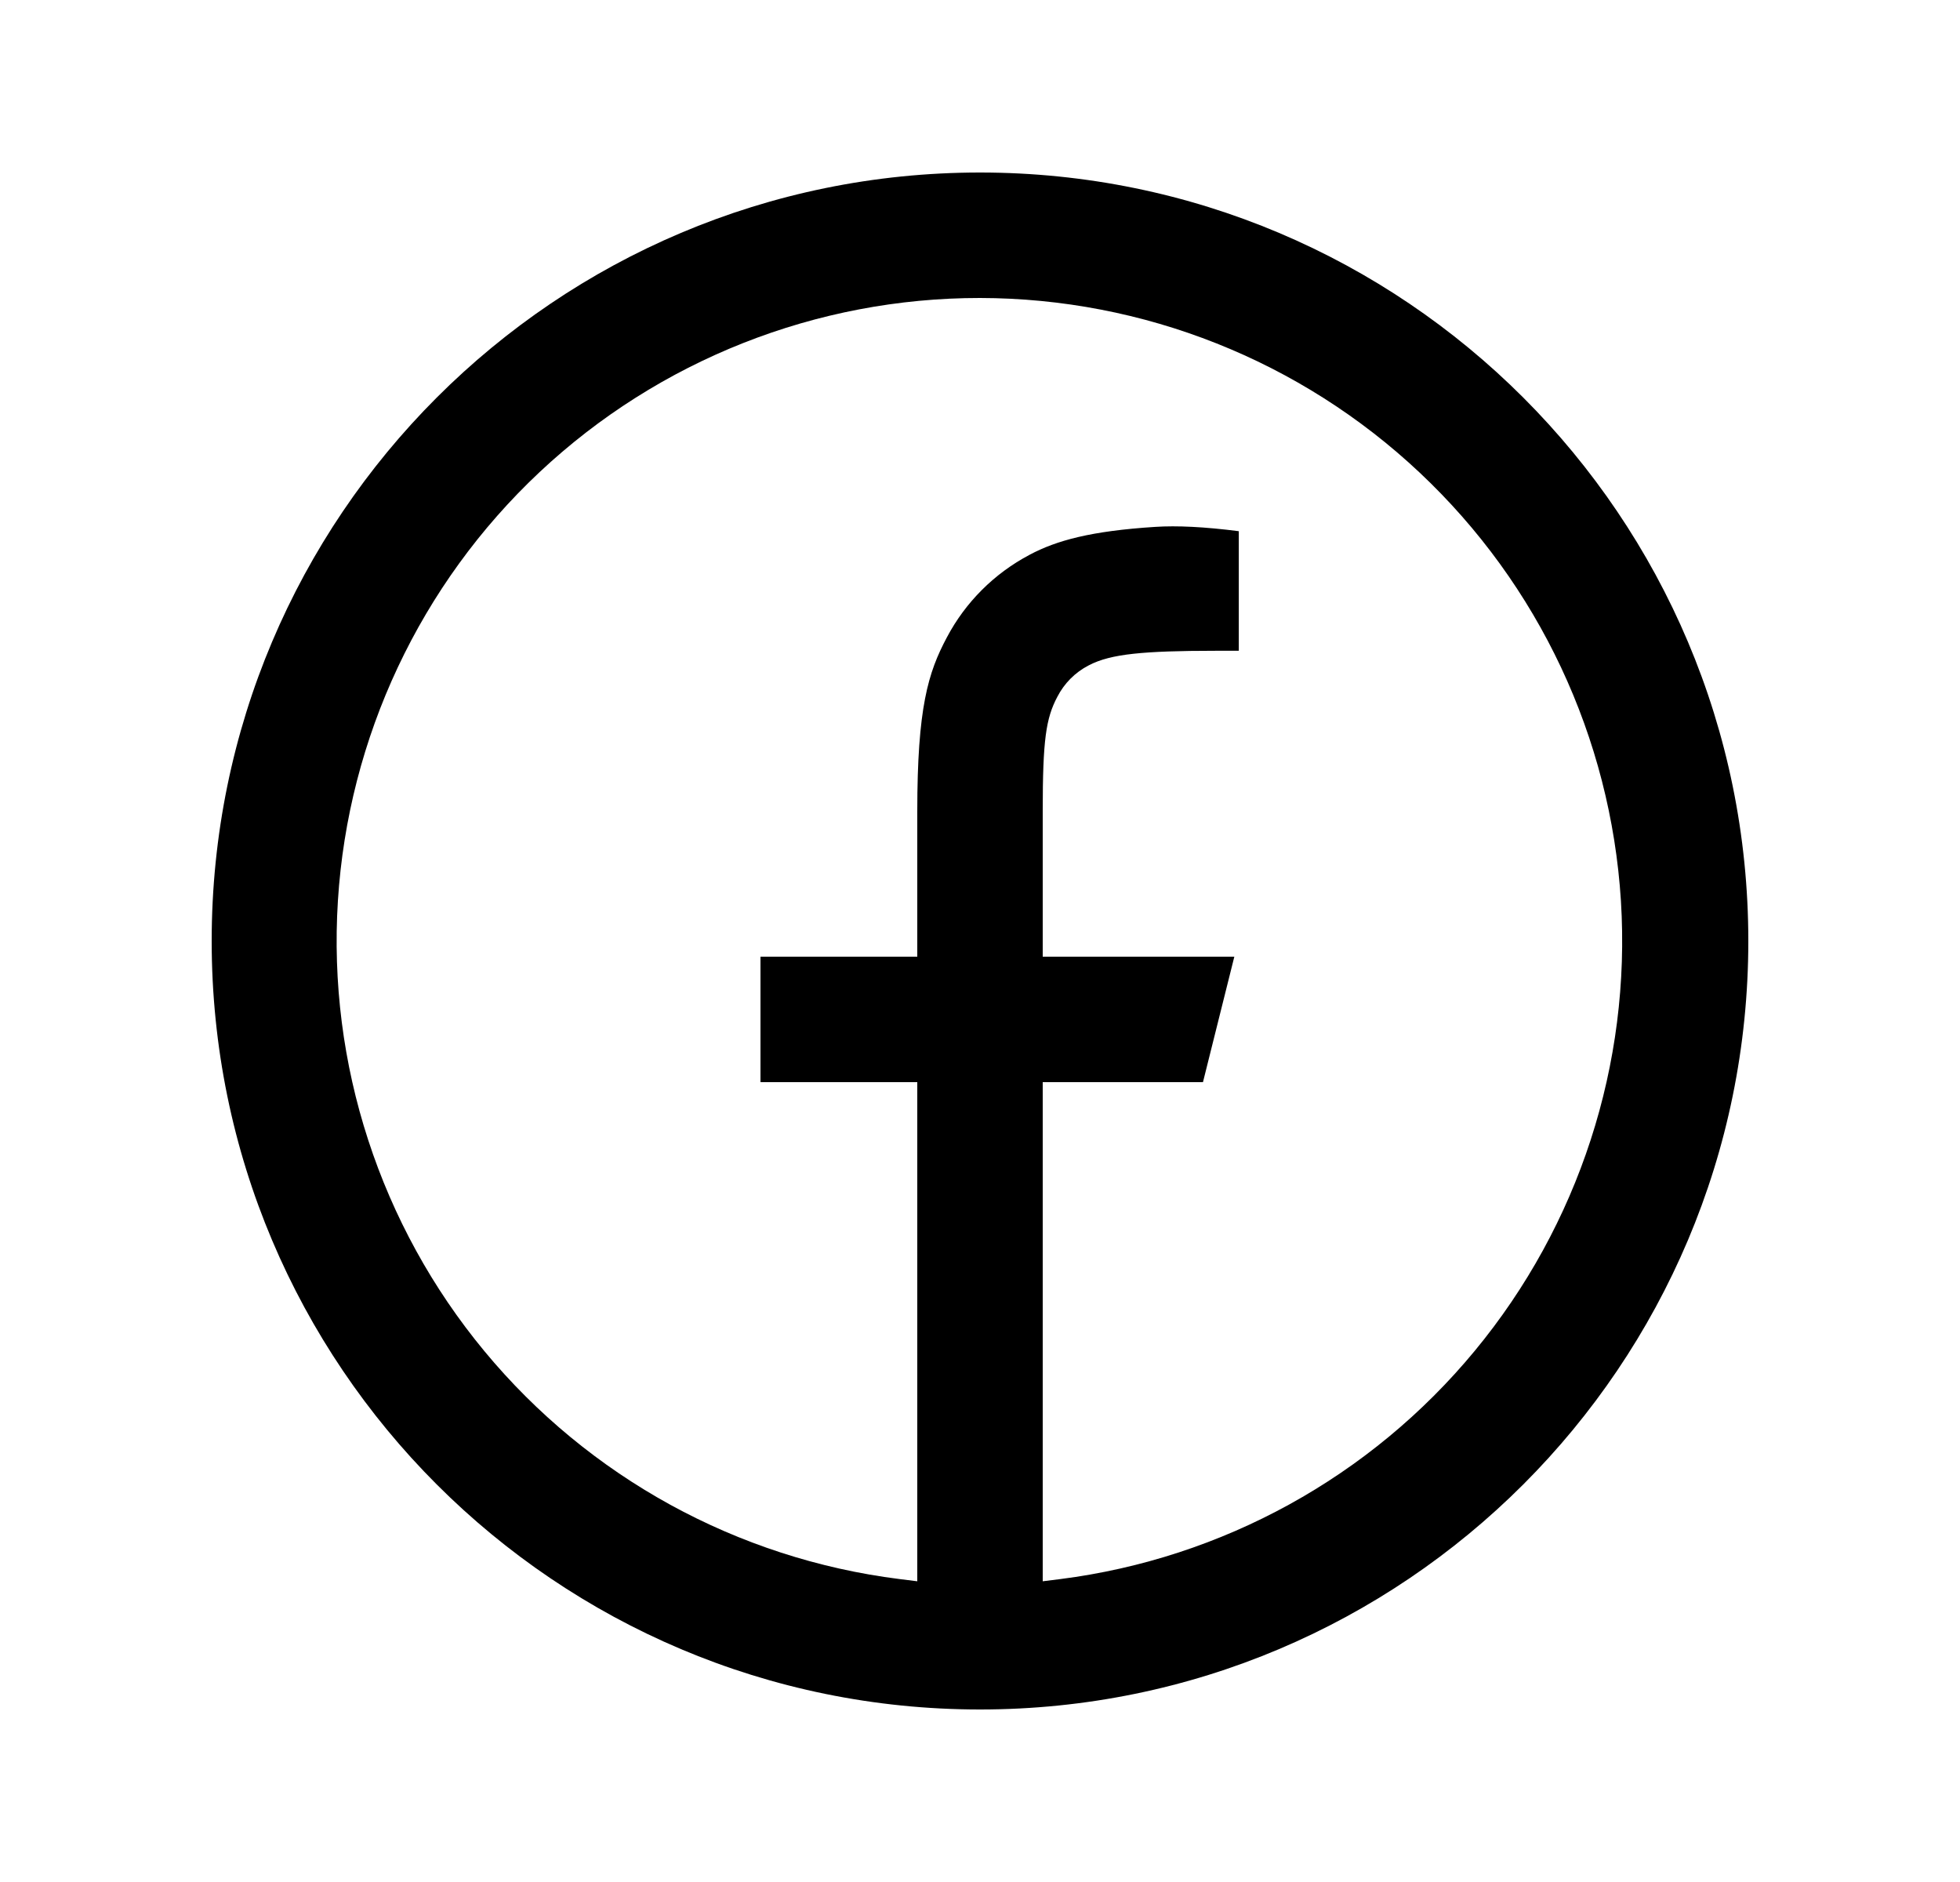 <svg width="25" height="24" viewBox="0 0 25 24" fill="none" xmlns="http://www.w3.org/2000/svg">
<path fill-rule="evenodd" clip-rule="evenodd" d="M12.5 21.8C7.087 21.8 2.7 17.413 2.7 12C2.7 6.588 7.087 2.2 12.5 2.2C17.913 2.2 22.3 6.588 22.3 12C22.3 17.413 17.913 21.8 12.5 21.8ZM13.3 13.8V20.165L13.525 20.137C15.593 19.873 17.483 18.833 18.811 17.226C20.139 15.62 20.805 13.568 20.675 11.488C20.544 9.407 19.627 7.455 18.108 6.027C16.59 4.599 14.585 3.803 12.5 3.8C10.413 3.799 8.404 4.593 6.882 6.021C5.361 7.449 4.441 9.404 4.31 11.487C4.179 13.57 4.848 15.624 6.179 17.231C7.51 18.838 9.404 19.877 11.475 20.137L11.7 20.165V13.8H9.7V12.2H11.7V10.346C11.7 9.026 11.838 8.577 12.077 8.129C12.314 7.68 12.681 7.314 13.129 7.077L13.13 7.076C13.477 6.891 13.919 6.771 14.736 6.719C15.01 6.701 15.364 6.718 15.801 6.774V8.299H15.5C15.04 8.299 14.707 8.31 14.458 8.337C14.21 8.364 14.03 8.409 13.885 8.486C13.714 8.574 13.575 8.714 13.487 8.885C13.341 9.16 13.3 9.434 13.3 10.345V12.2H15.744L15.344 13.8H13.3Z" fill="black"/>
</svg>


